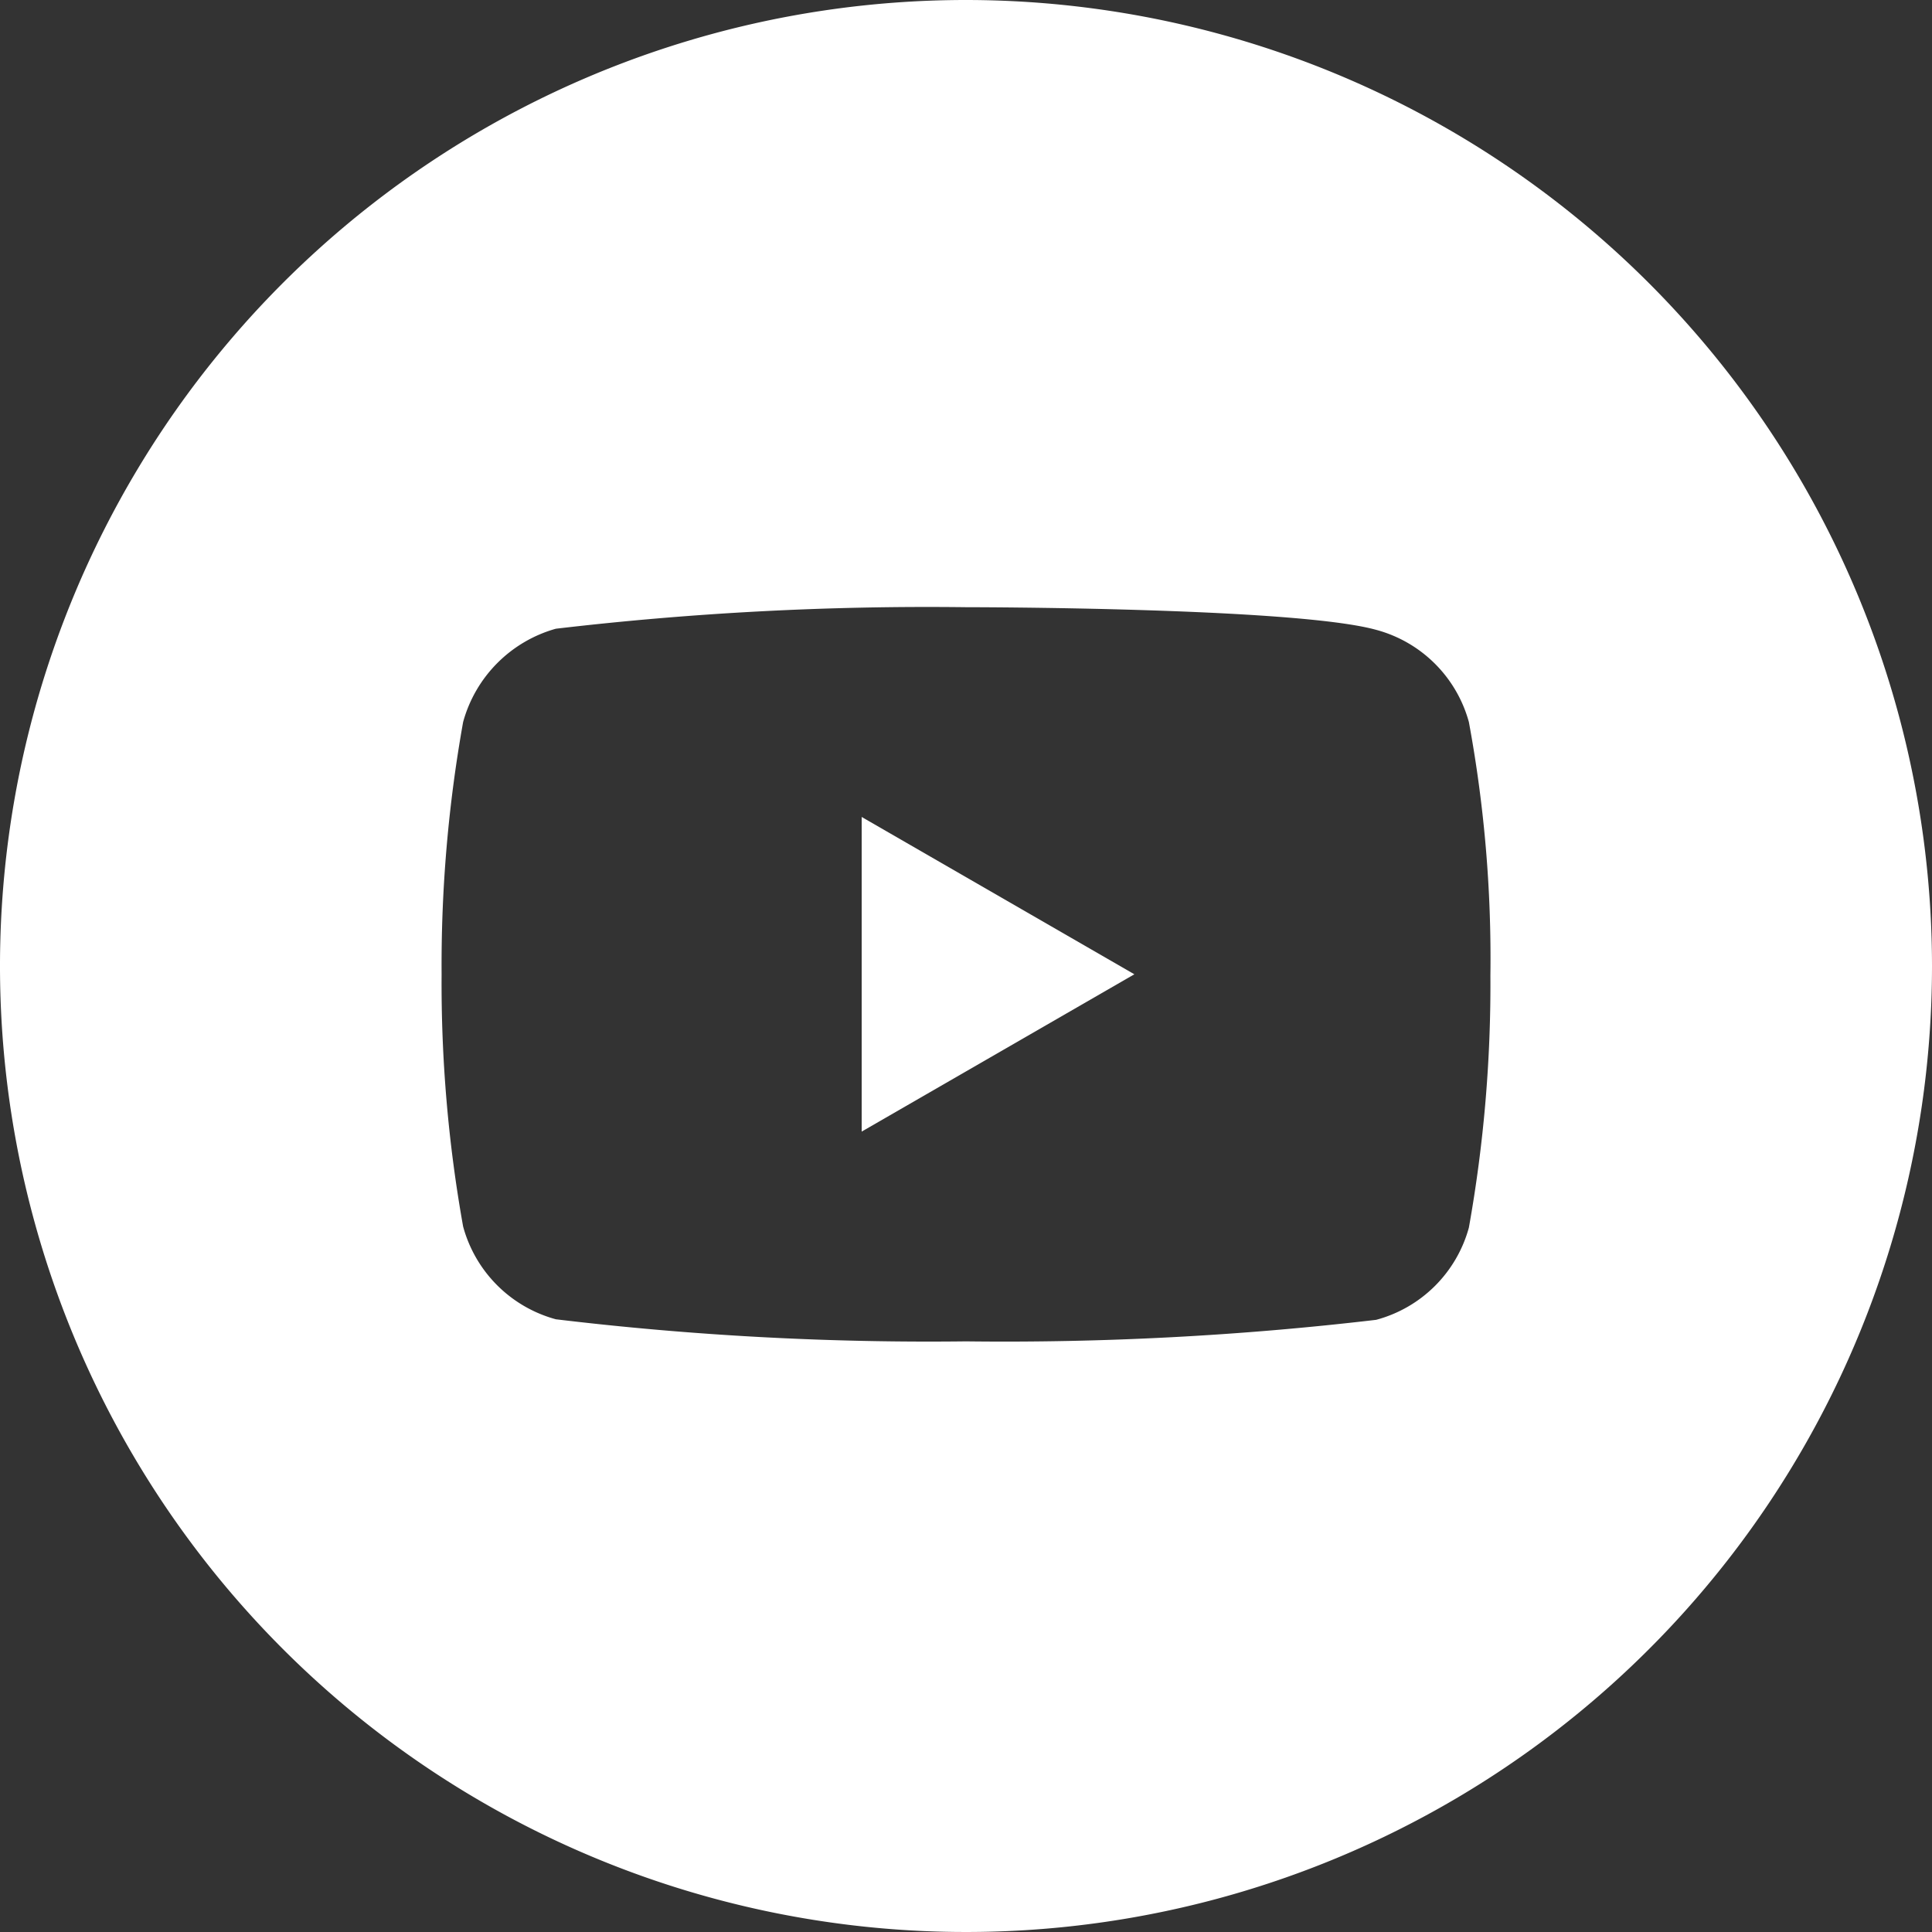 <svg id="Calque_1" data-name="Calque 1" xmlns="http://www.w3.org/2000/svg" viewBox="0 0 35 35"><rect x="0" y="0" width="35" height="35" fill="#333333" stroke="none"/><defs><style>.cls-1{fill:#fff;}</style></defs><title>Youtube-icon_white</title><polygon class="cls-1" points="15.61 20.5 20.55 17.65 15.61 14.8 15.61 20.5"/><path class="cls-1" d="M17.5,0A17.5,17.5,0,1,0,35,17.5,17.51,17.51,0,0,0,17.5,0Zm9.11,22.24a2.38,2.38,0,0,1-1.68,1.67,57.61,57.61,0,0,1-7.43.39,56.6,56.6,0,0,1-7.43-.4,2.39,2.39,0,0,1-1.68-1.68A25,25,0,0,1,8,17.65a25,25,0,0,1,.39-4.57,2.42,2.42,0,0,1,1.68-1.69A57.61,57.61,0,0,1,17.5,11s5.95,0,7.43.41a2.38,2.38,0,0,1,1.68,1.67A23.52,23.52,0,0,1,27,17.67,25,25,0,0,1,26.61,22.24Z"/></svg>